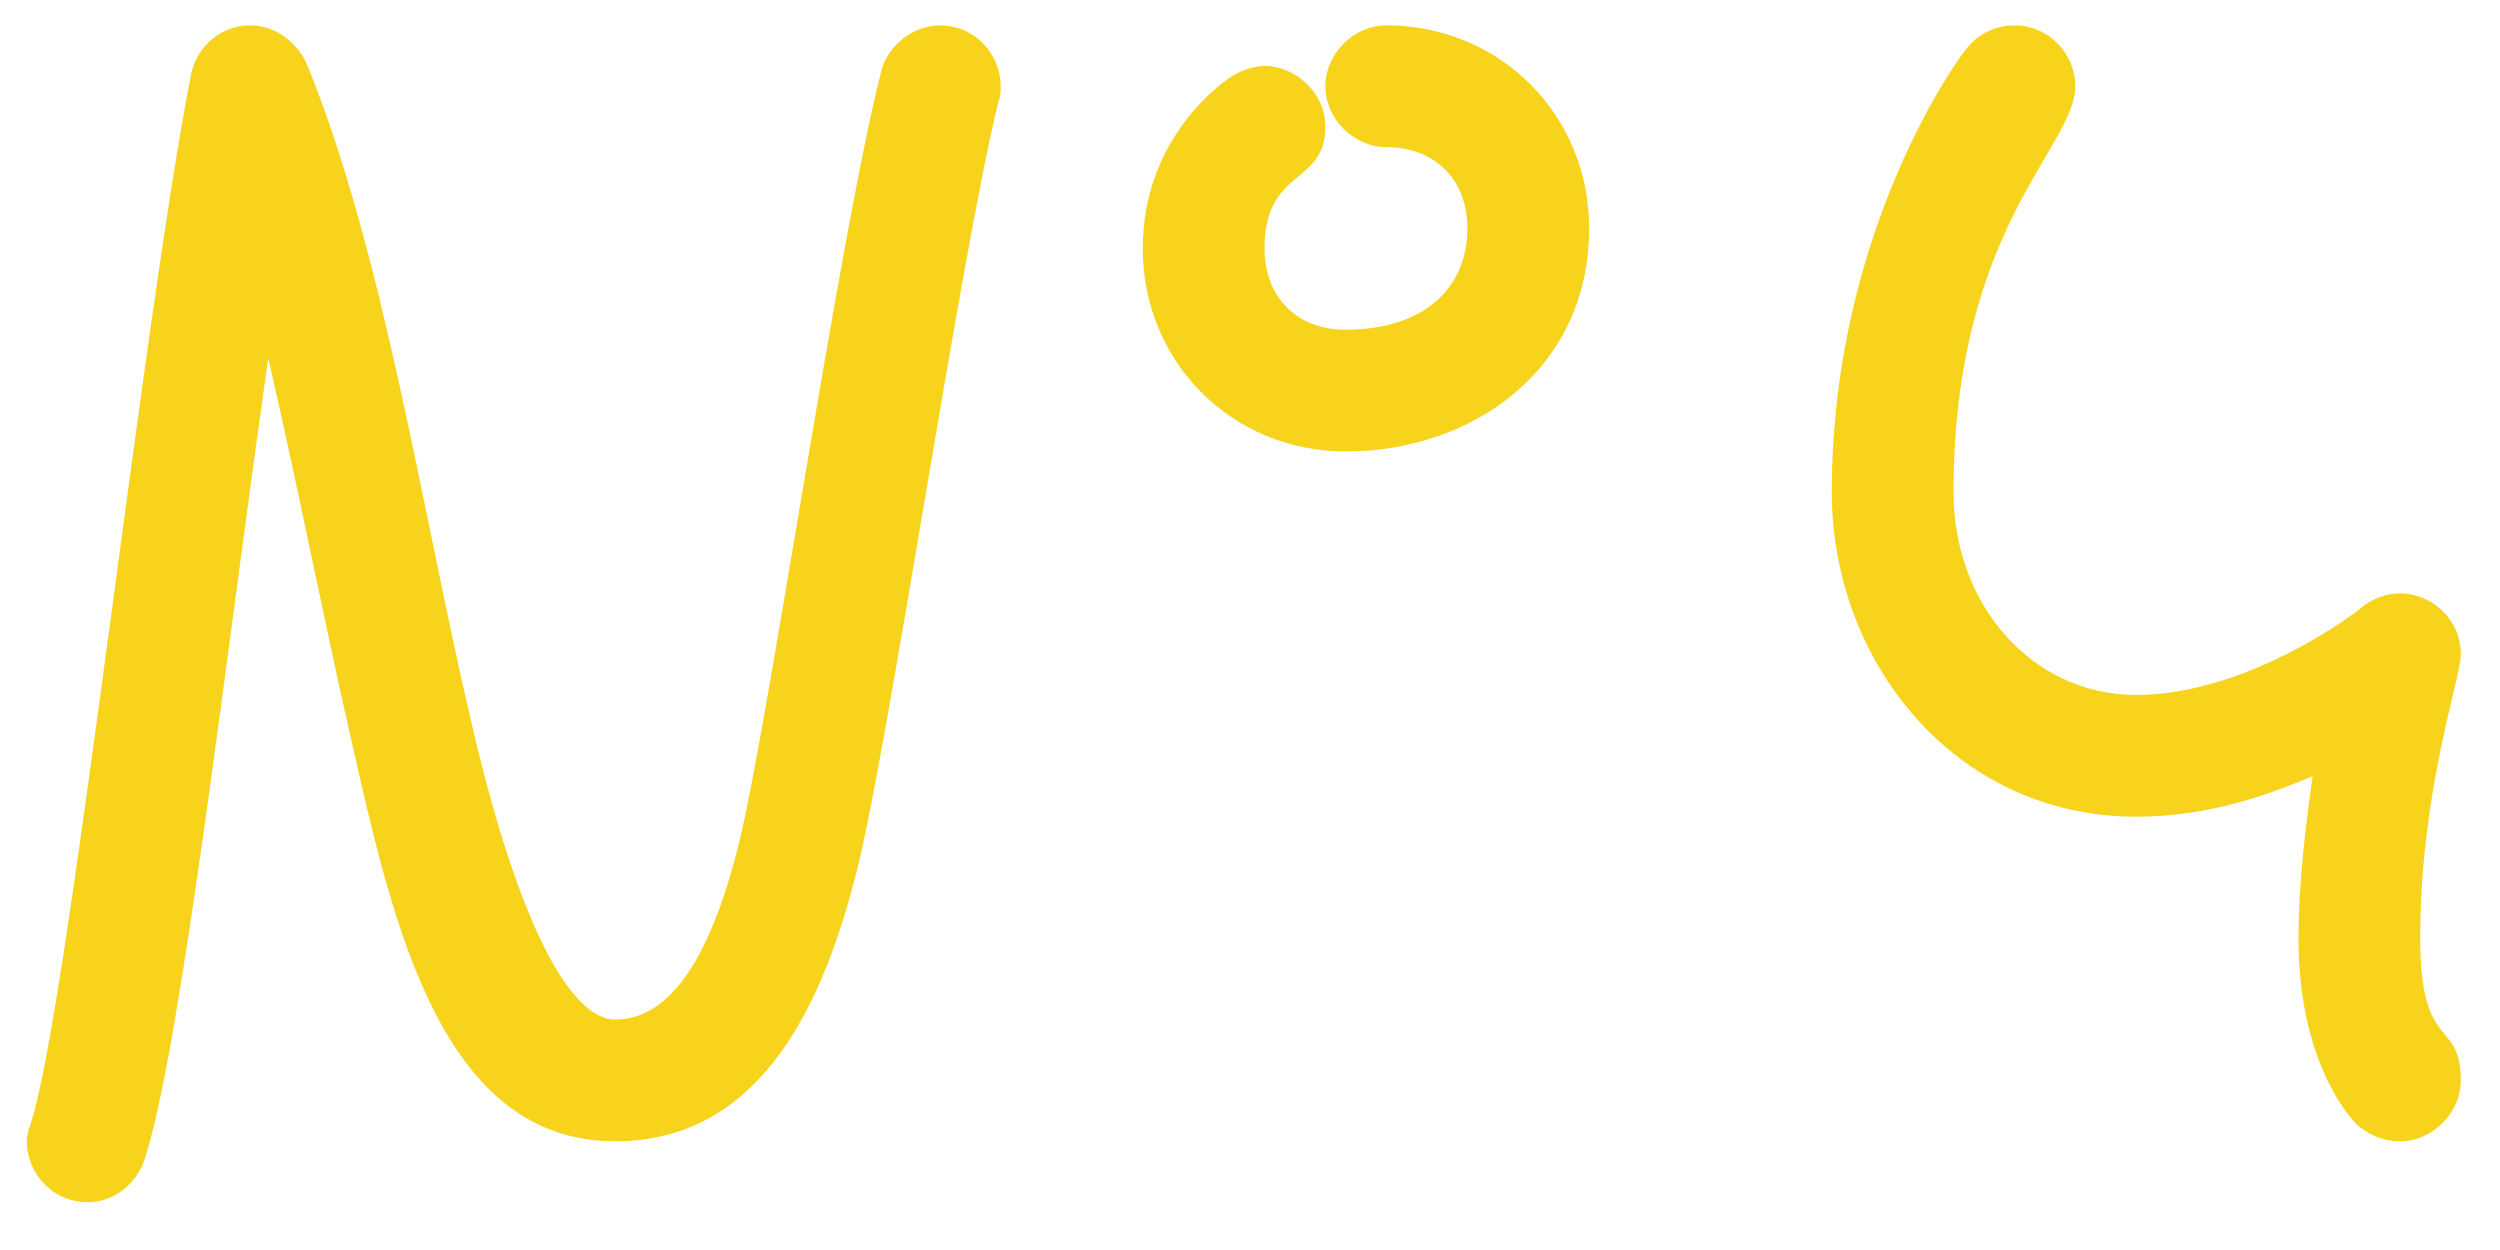 <?xml version="1.0" encoding="UTF-8"?> <svg xmlns="http://www.w3.org/2000/svg" width="46" height="23" viewBox="0 0 46 23" fill="none"><path d="M24.387 2.333C24.387 3.416 23.267 3.08 23.267 4.573C23.267 5.469 23.864 6.067 24.76 6.067C26.179 6.067 27 5.32 27 4.2C27 3.304 26.403 2.707 25.507 2.707C24.909 2.707 24.387 2.184 24.387 1.587C24.387 0.989 24.909 0.467 25.507 0.467C27.597 0.467 29.24 2.109 29.24 4.2C29.24 6.813 27.075 8.307 24.76 8.307C22.669 8.307 21.027 6.664 21.027 4.573C21.027 2.483 22.557 1.475 22.669 1.4C22.856 1.288 23.08 1.213 23.267 1.213C23.827 1.213 24.387 1.699 24.387 2.333ZM1.613 22.12C0.941 22.12 0.493 21.56 0.493 21C0.493 20.888 0.531 20.776 0.568 20.664C1.24 18.648 2.621 5.917 3.517 1.363C3.629 0.84 4.077 0.467 4.6 0.467C5.123 0.467 5.496 0.84 5.645 1.176C7.064 4.648 7.773 9.464 8.669 13.272C9.565 17.155 10.536 18.76 11.32 18.76C12.253 18.76 13.037 17.789 13.597 15.512C14.12 13.421 15.427 4.424 16.211 1.325C16.323 0.84 16.808 0.467 17.293 0.467C17.965 0.467 18.413 1.027 18.413 1.587C18.413 1.661 18.413 1.773 18.376 1.848C17.667 4.723 16.36 13.645 15.763 16.035C15.203 18.237 14.12 21 11.32 21C8.147 21 7.251 17.08 6.504 13.795C5.981 11.517 5.496 9.016 4.936 6.589C4.152 12.077 3.331 19.283 2.659 21.336C2.509 21.784 2.099 22.12 1.613 22.12ZM45.279 19.88C45.279 20.477 44.756 21 44.159 21C43.86 21 43.599 20.888 43.375 20.701C43.151 20.477 42.292 19.432 42.292 17.267C42.292 16.221 42.441 15.064 42.553 14.28C41.583 14.691 40.537 15.027 39.305 15.027C35.983 15.027 33.705 12.189 33.705 9.053C33.705 4.2 36.095 0.989 36.169 0.915C36.393 0.616 36.729 0.467 37.065 0.467C37.7 0.467 38.185 0.989 38.185 1.587C38.185 2.707 35.945 4.2 35.945 9.053C35.945 11.144 37.401 12.787 39.305 12.787C41.359 12.787 43.375 11.256 43.449 11.181C43.673 10.995 43.935 10.92 44.159 10.92C44.756 10.92 45.279 11.405 45.279 12.04C45.279 12.488 44.532 14.541 44.532 17.267C44.532 19.395 45.279 18.723 45.279 19.88Z" fill="#F7D31B"></path></svg> 